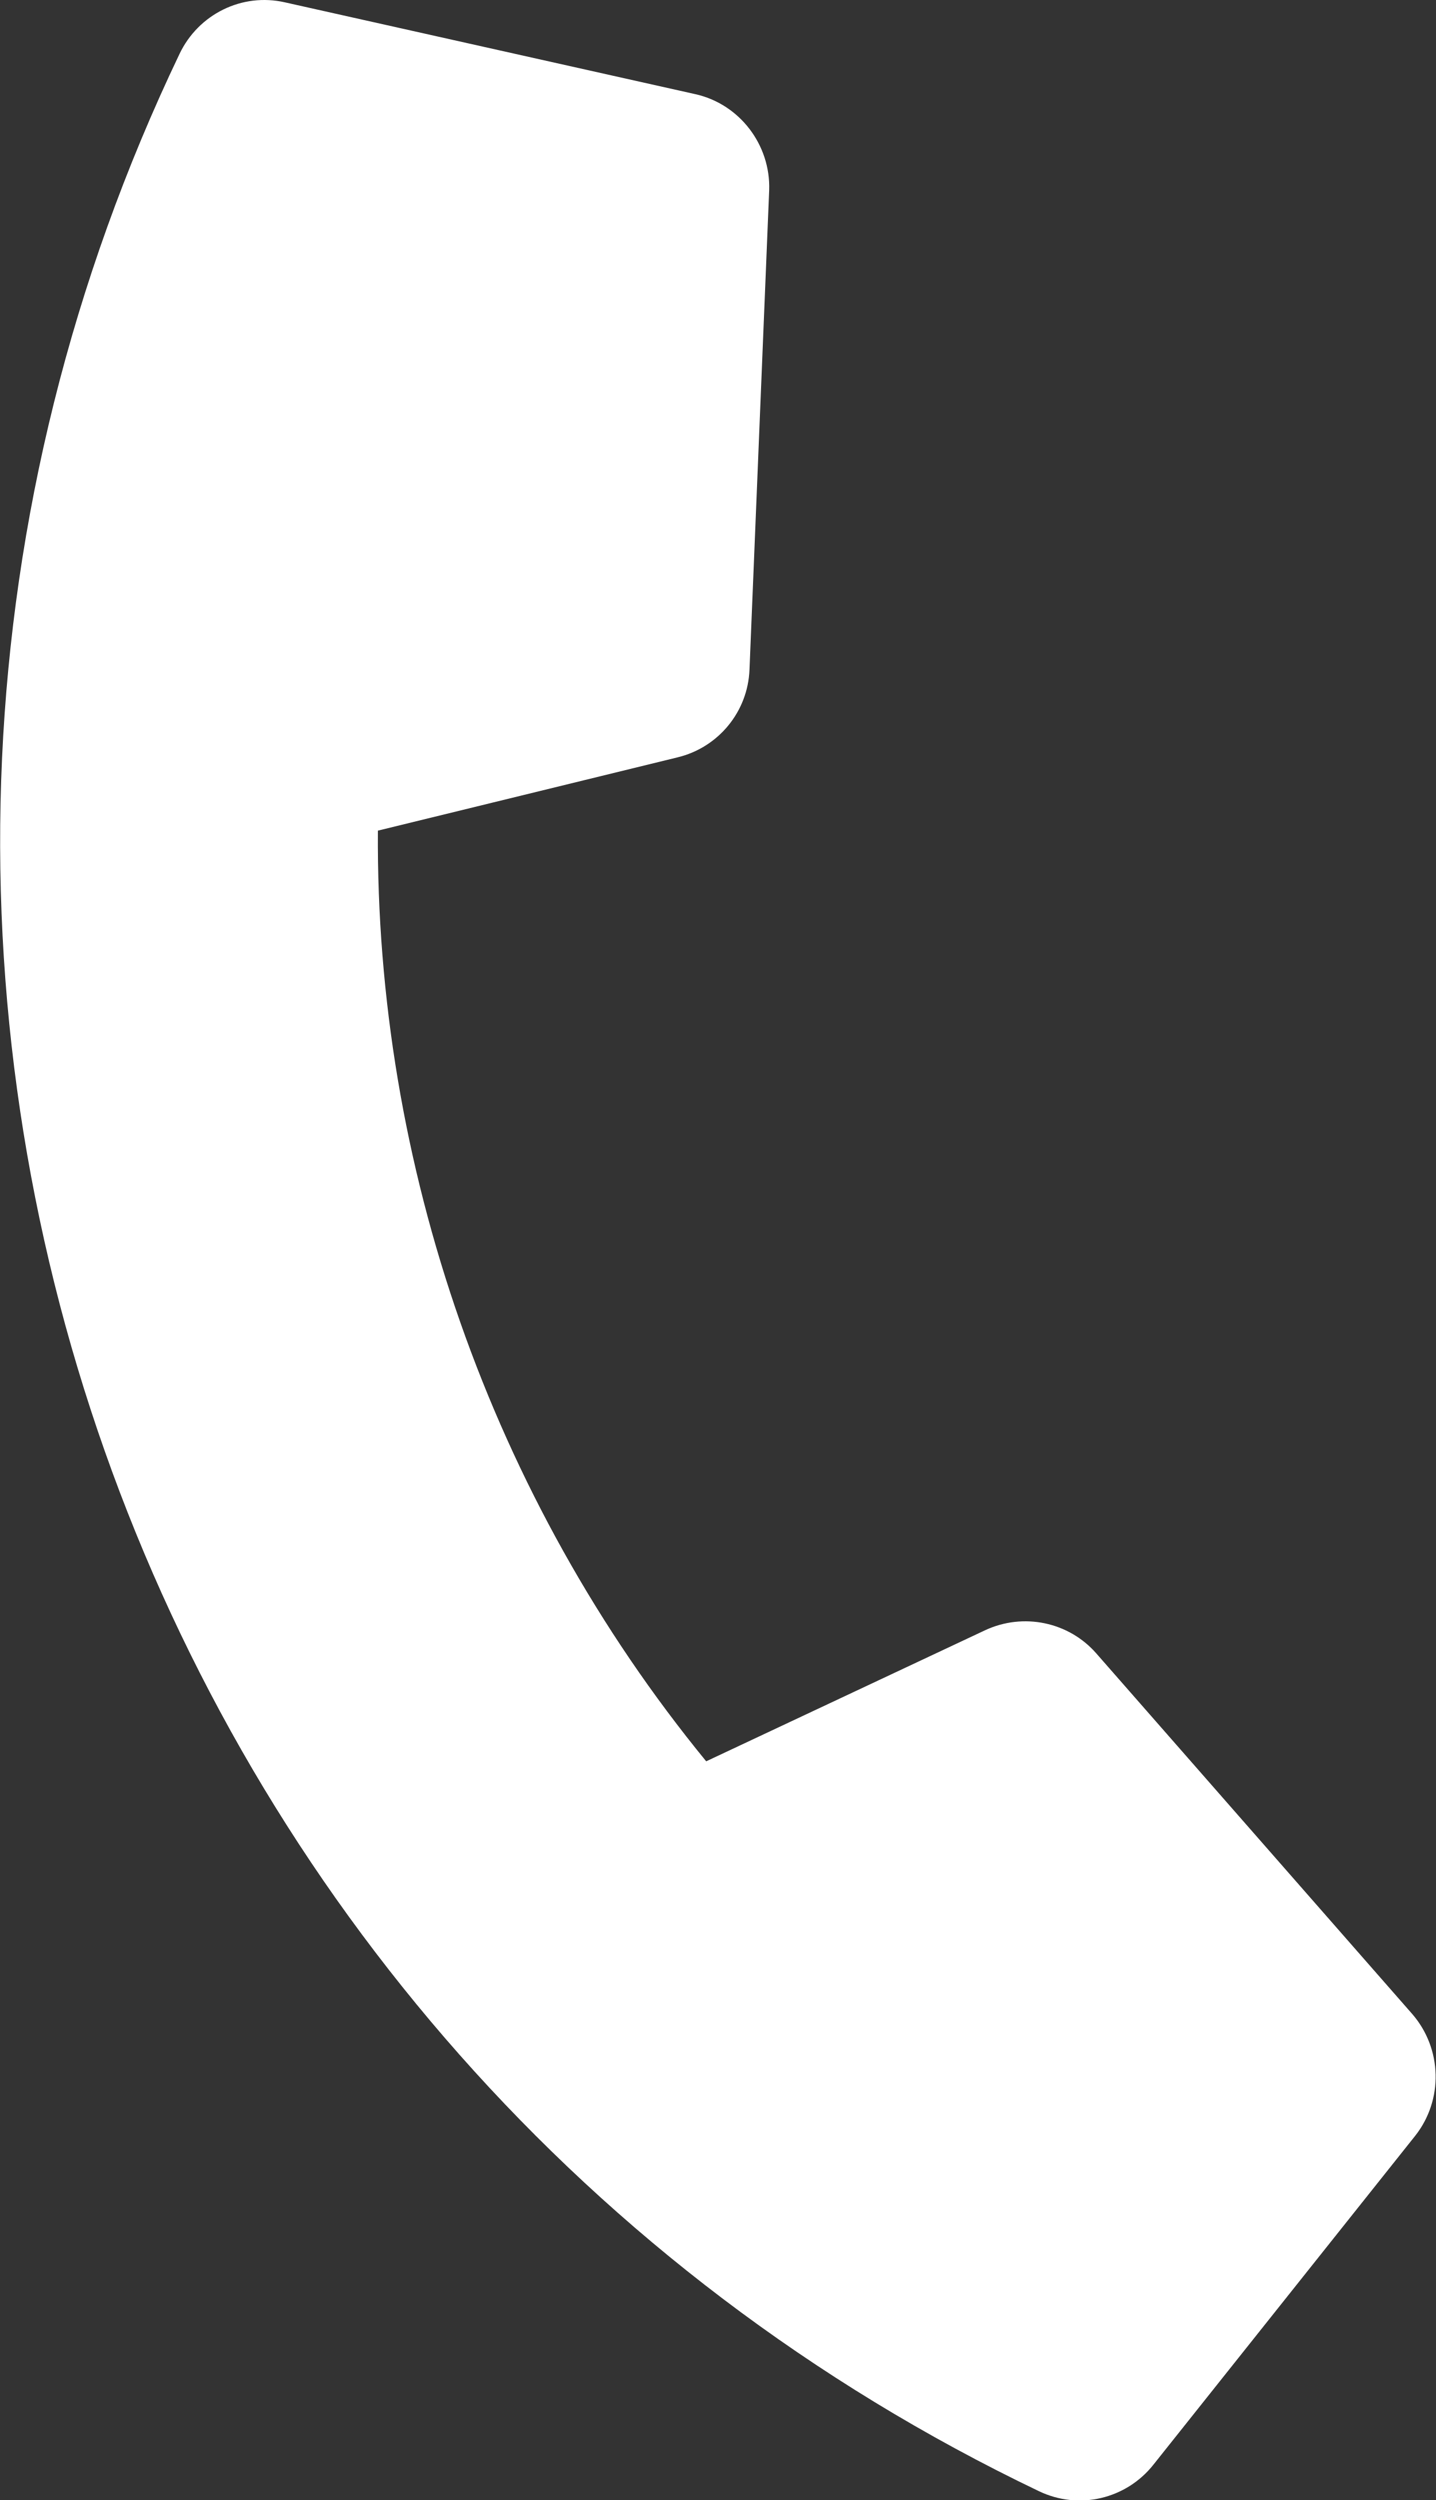 <?xml version="1.0" encoding="utf-8"?>
<!-- Generator: Adobe Illustrator 22.0.1, SVG Export Plug-In . SVG Version: 6.00 Build 0)  -->
<svg version="1.1" id="Ebene_1" xmlns="http://www.w3.org/2000/svg" xmlns:xlink="http://www.w3.org/1999/xlink" x="0px" y="0px"
	 viewBox="0 0 364.8 634.8" style="enable-background:new 0 0 364.8 634.8;" xml:space="preserve">
<rect x="0" y="0" width="364.8" height="634.8" fill="#333333" stroke="none"/>
<style type="text/css">
	.st0{fill:#FFFFFF;}
</style>
<path class="st0" d="M45.6,13.7C-65.1,245.1,32.9,522,263.9,632.5c10.2,4.9,22.2,2,29.1-6.7l66.5-83.5c7.2-9.1,6.9-22.1-0.7-30.9
	l-80.3-91.6c-7-8-18.5-10.4-28.2-5.9l-70.9,33.3c-54.8-66.9-84-151.6-83.4-236.3l76.1-18.6c10.4-2.5,17.9-11.6,18.3-22.3l5-121.7
	c0.4-11.5-7.5-21.9-18.8-24.4L72.4,0.6C61.5-1.9,50.4,3.6,45.6,13.7z"/>
</svg>
